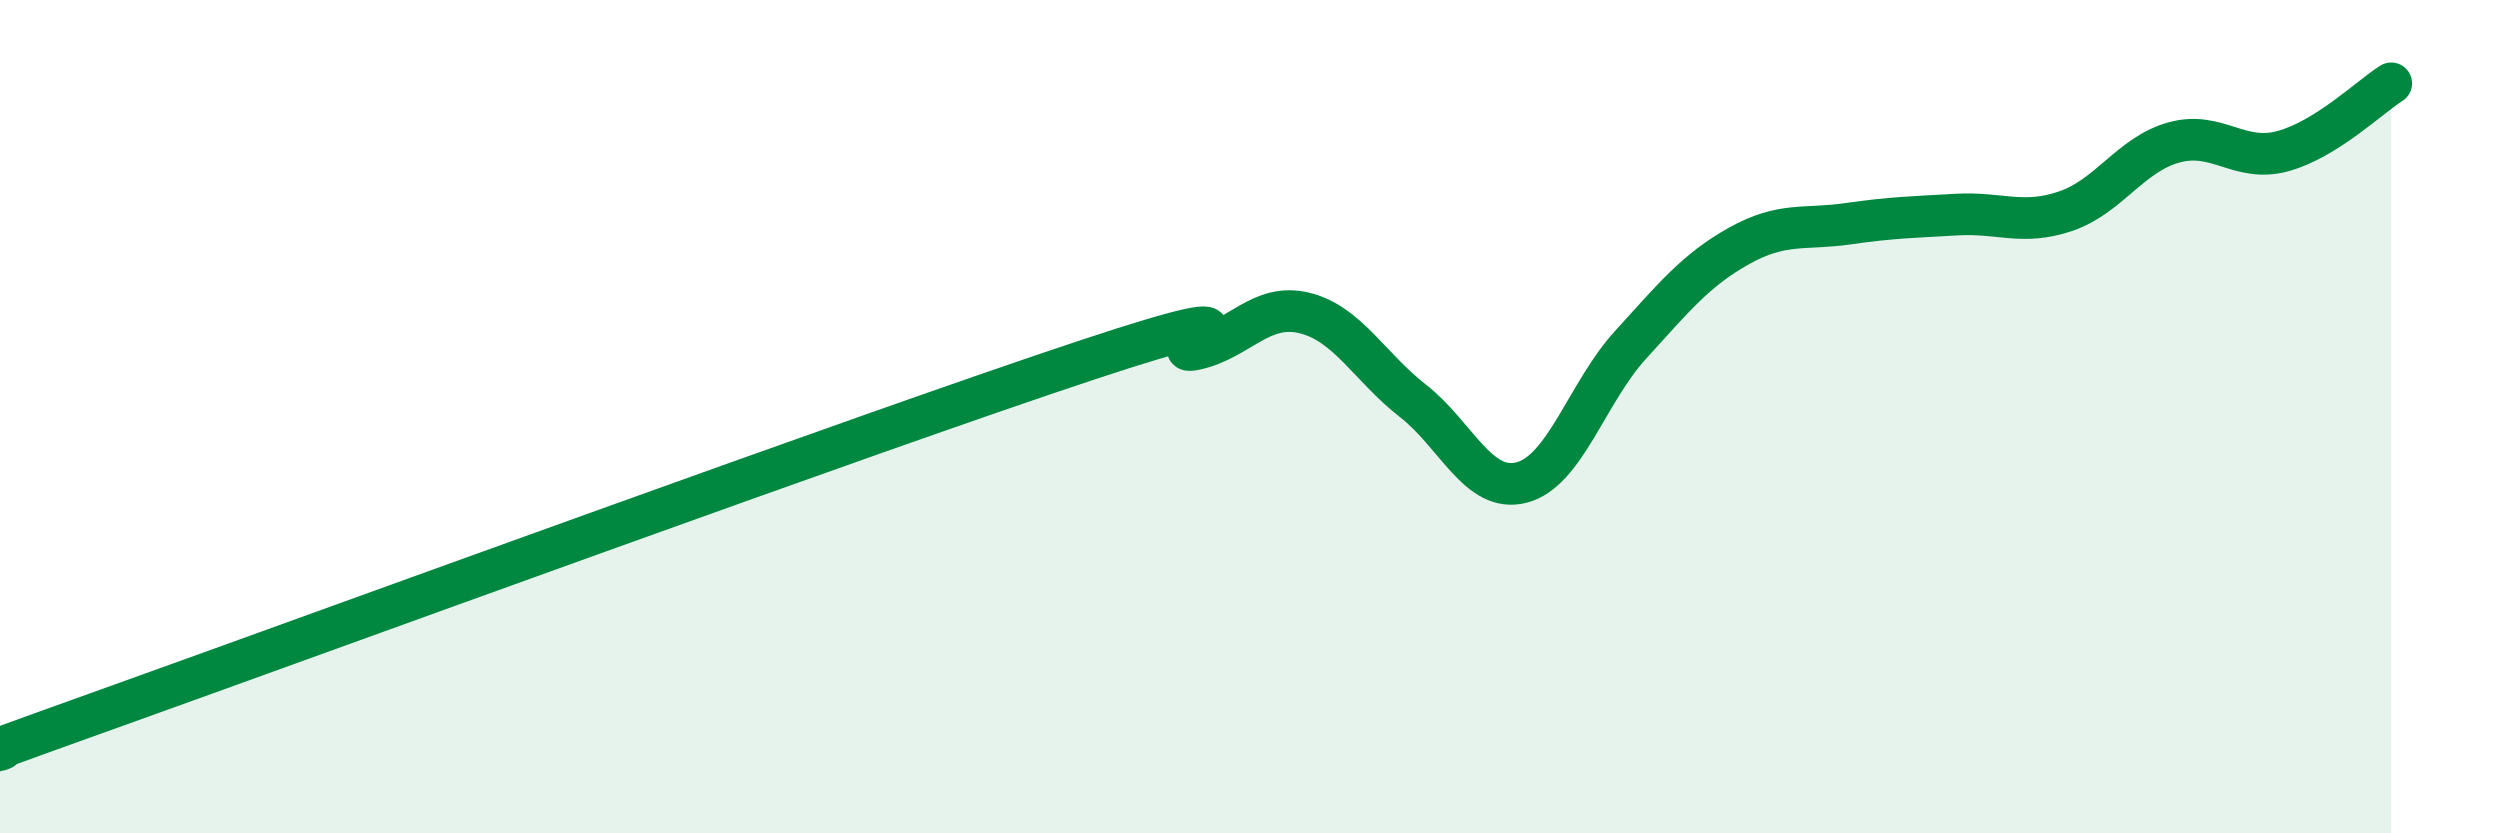 
    <svg width="60" height="20" viewBox="0 0 60 20" xmlns="http://www.w3.org/2000/svg">
      <path
        d="M 0,18 C 0.52,17.8 -2.61,18.88 2.61,17.01 C 7.83,15.14 20.87,10.37 26.09,8.64 C 31.31,6.91 27.66,8.61 28.7,8.38 C 29.74,8.15 30.26,7.26 31.3,7.51 C 32.34,7.76 32.87,8.81 33.91,9.62 C 34.95,10.43 35.48,11.85 36.52,11.58 C 37.56,11.31 38.09,9.42 39.13,8.28 C 40.17,7.14 40.7,6.48 41.74,5.9 C 42.78,5.32 43.31,5.52 44.35,5.37 C 45.39,5.22 45.92,5.21 46.96,5.15 C 48,5.09 48.53,5.42 49.57,5.07 C 50.61,4.72 51.13,3.71 52.17,3.42 C 53.21,3.13 53.74,3.91 54.78,3.63 C 55.82,3.35 56.87,2.33 57.39,2L57.39 20L0 20Z"
        fill="#008740"
        opacity="0.1"
        stroke-linecap="round"
        stroke-linejoin="round"
      />
      <path
        d="M 0,18 C 0.52,17.8 -2.61,18.88 2.61,17.01 C 7.83,15.14 20.87,10.37 26.09,8.64 C 31.31,6.91 27.66,8.61 28.7,8.38 C 29.74,8.15 30.26,7.26 31.3,7.51 C 32.34,7.76 32.87,8.81 33.91,9.62 C 34.95,10.43 35.48,11.85 36.52,11.58 C 37.56,11.31 38.09,9.42 39.13,8.28 C 40.17,7.14 40.7,6.48 41.74,5.9 C 42.78,5.32 43.31,5.52 44.35,5.37 C 45.39,5.22 45.92,5.21 46.96,5.15 C 48,5.09 48.53,5.42 49.57,5.07 C 50.61,4.72 51.13,3.71 52.17,3.42 C 53.21,3.13 53.74,3.91 54.78,3.63 C 55.82,3.35 56.87,2.33 57.39,2"
        stroke="#008740"
        stroke-width="1"
        fill="none"
        stroke-linecap="round"
        stroke-linejoin="round"
      />
    </svg>
  